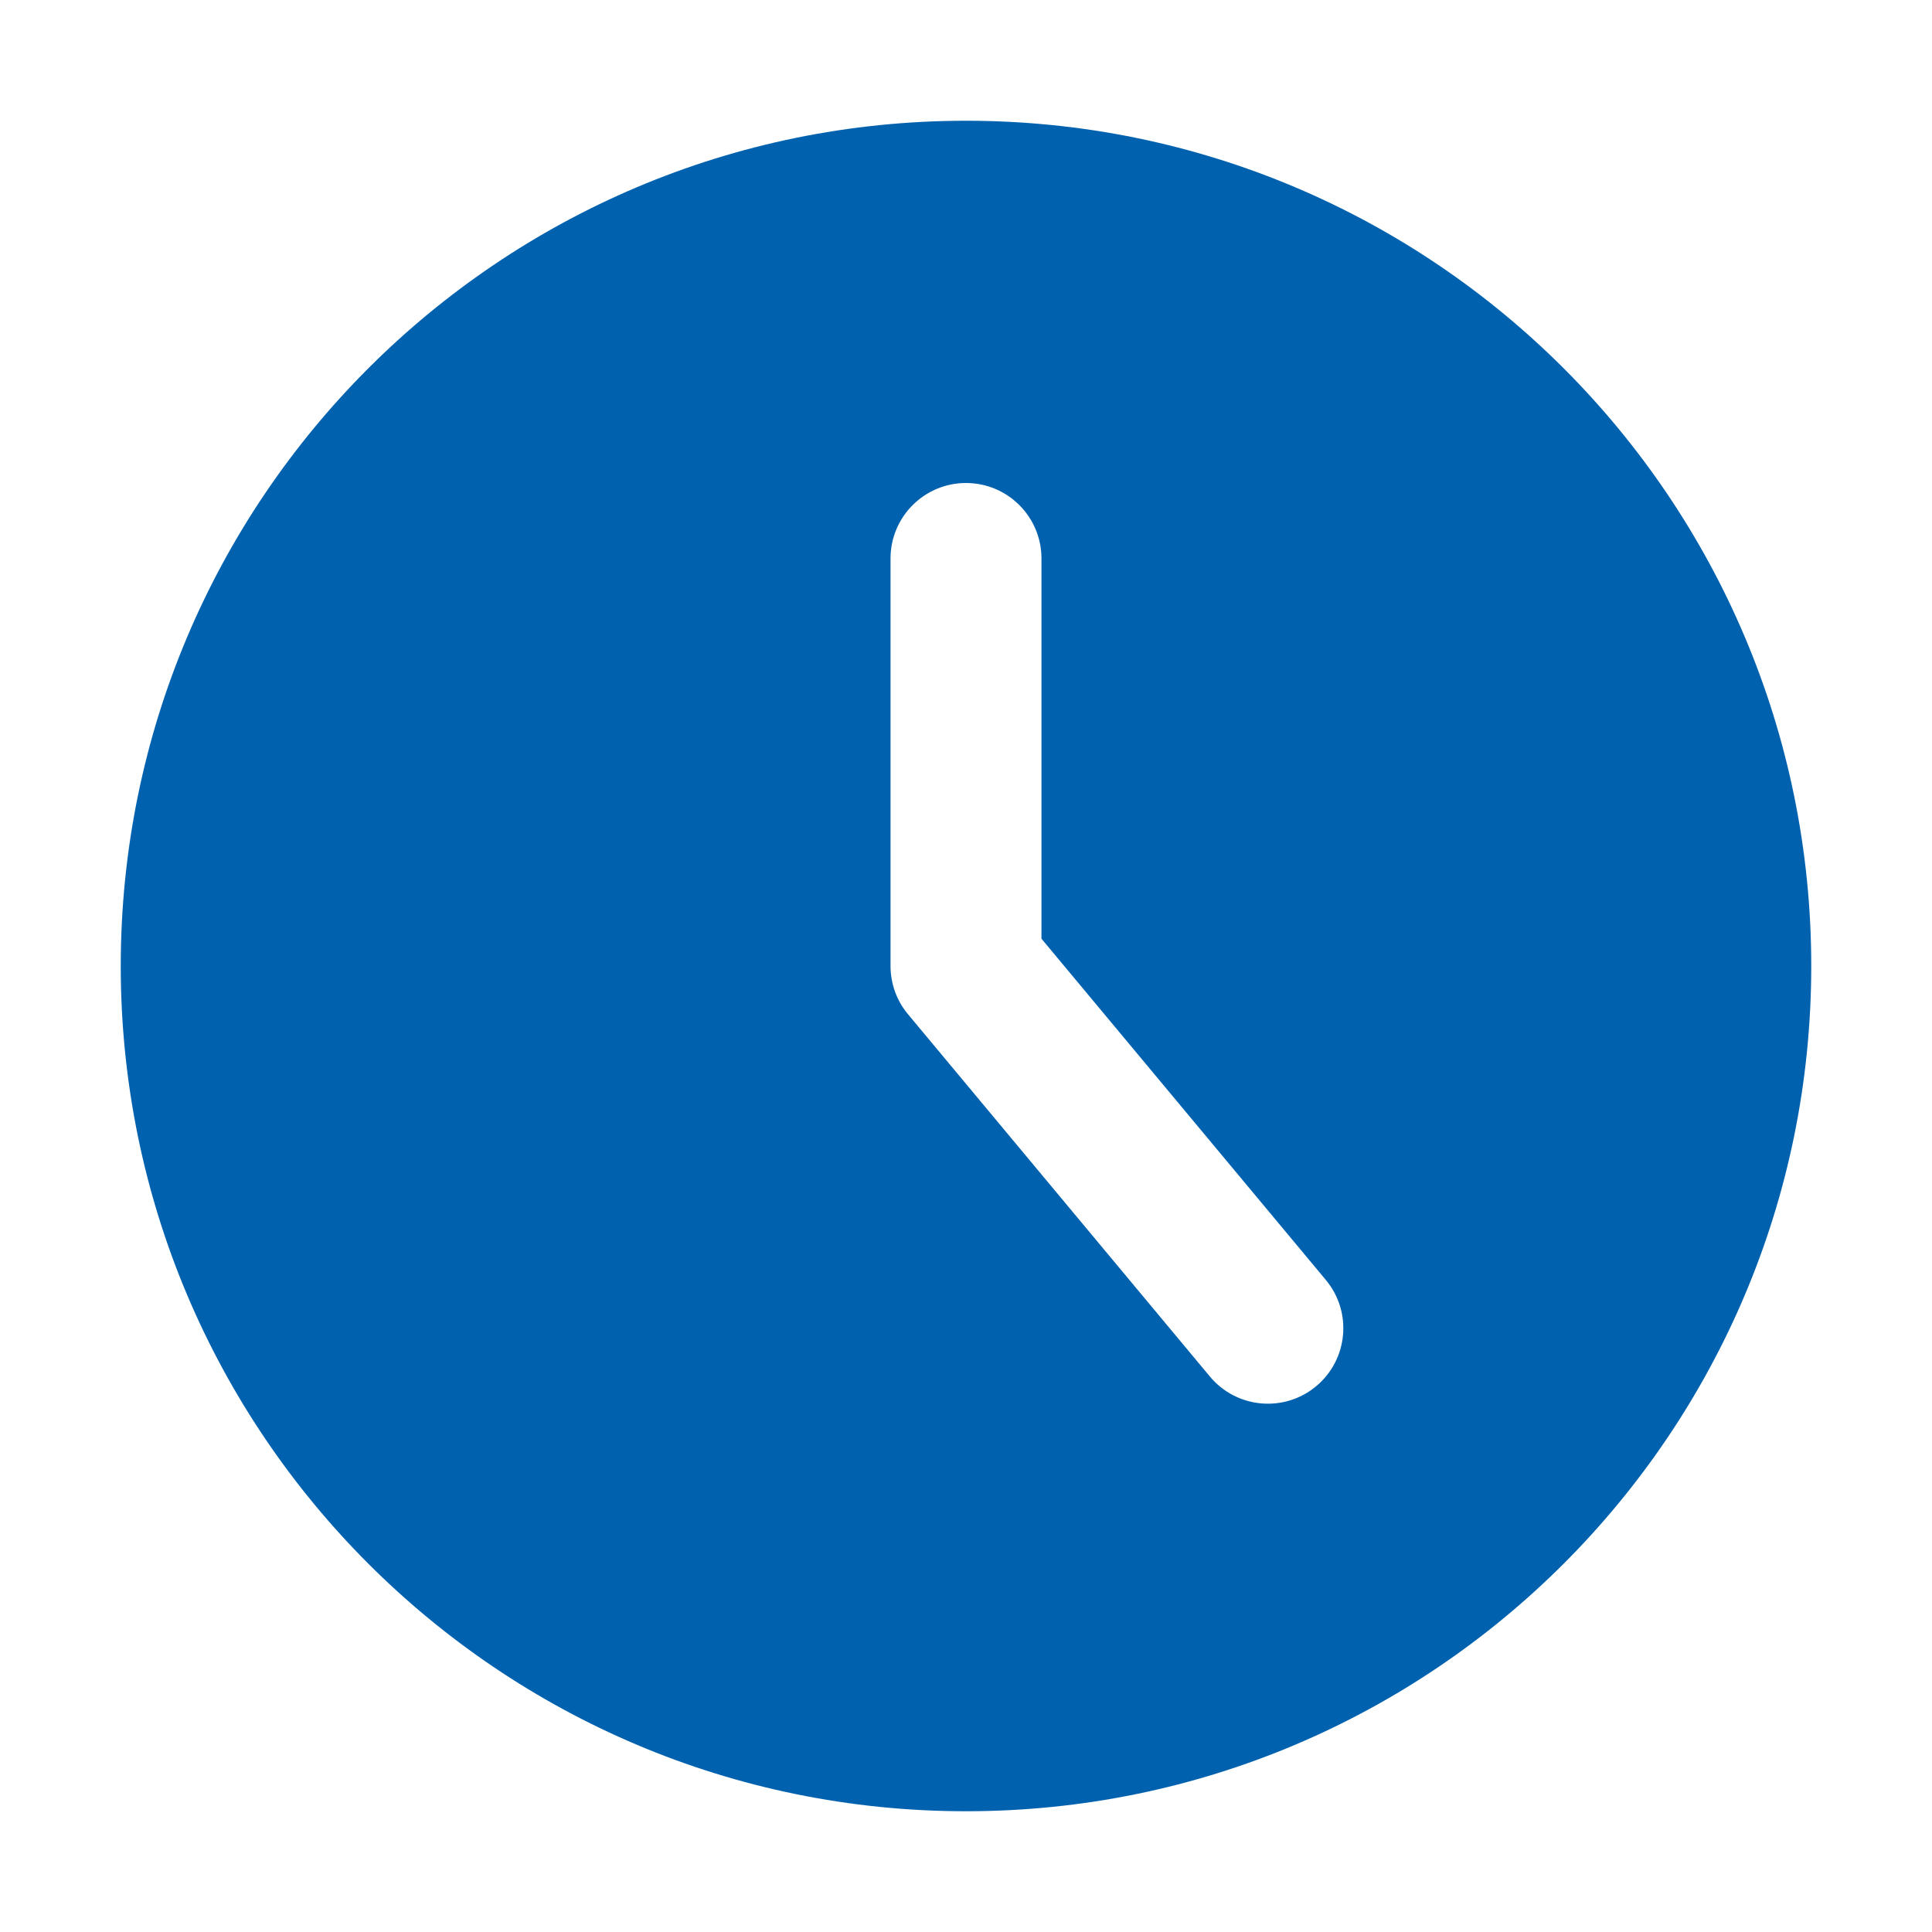 <svg width="16" height="16" viewBox="0 0 16 16" fill="none" xmlns="http://www.w3.org/2000/svg">
<path fill-rule="evenodd" clip-rule="evenodd" d="M8 15C11.866 15 15 11.866 15 8C15 4.134 11.866 1 8 1C4.134 1 1 4.134 1 8C1 11.866 4.134 15 8 15ZM8.625 4.625C8.625 4.28 8.345 4 8 4C7.655 4 7.375 4.28 7.375 4.625V8C7.375 8.146 7.426 8.288 7.52 8.4L10.02 11.4C10.241 11.665 10.635 11.701 10.9 11.48C11.165 11.259 11.201 10.865 10.98 10.6L8.625 7.774V4.625Z" fill="#0061AF"/>
</svg>

